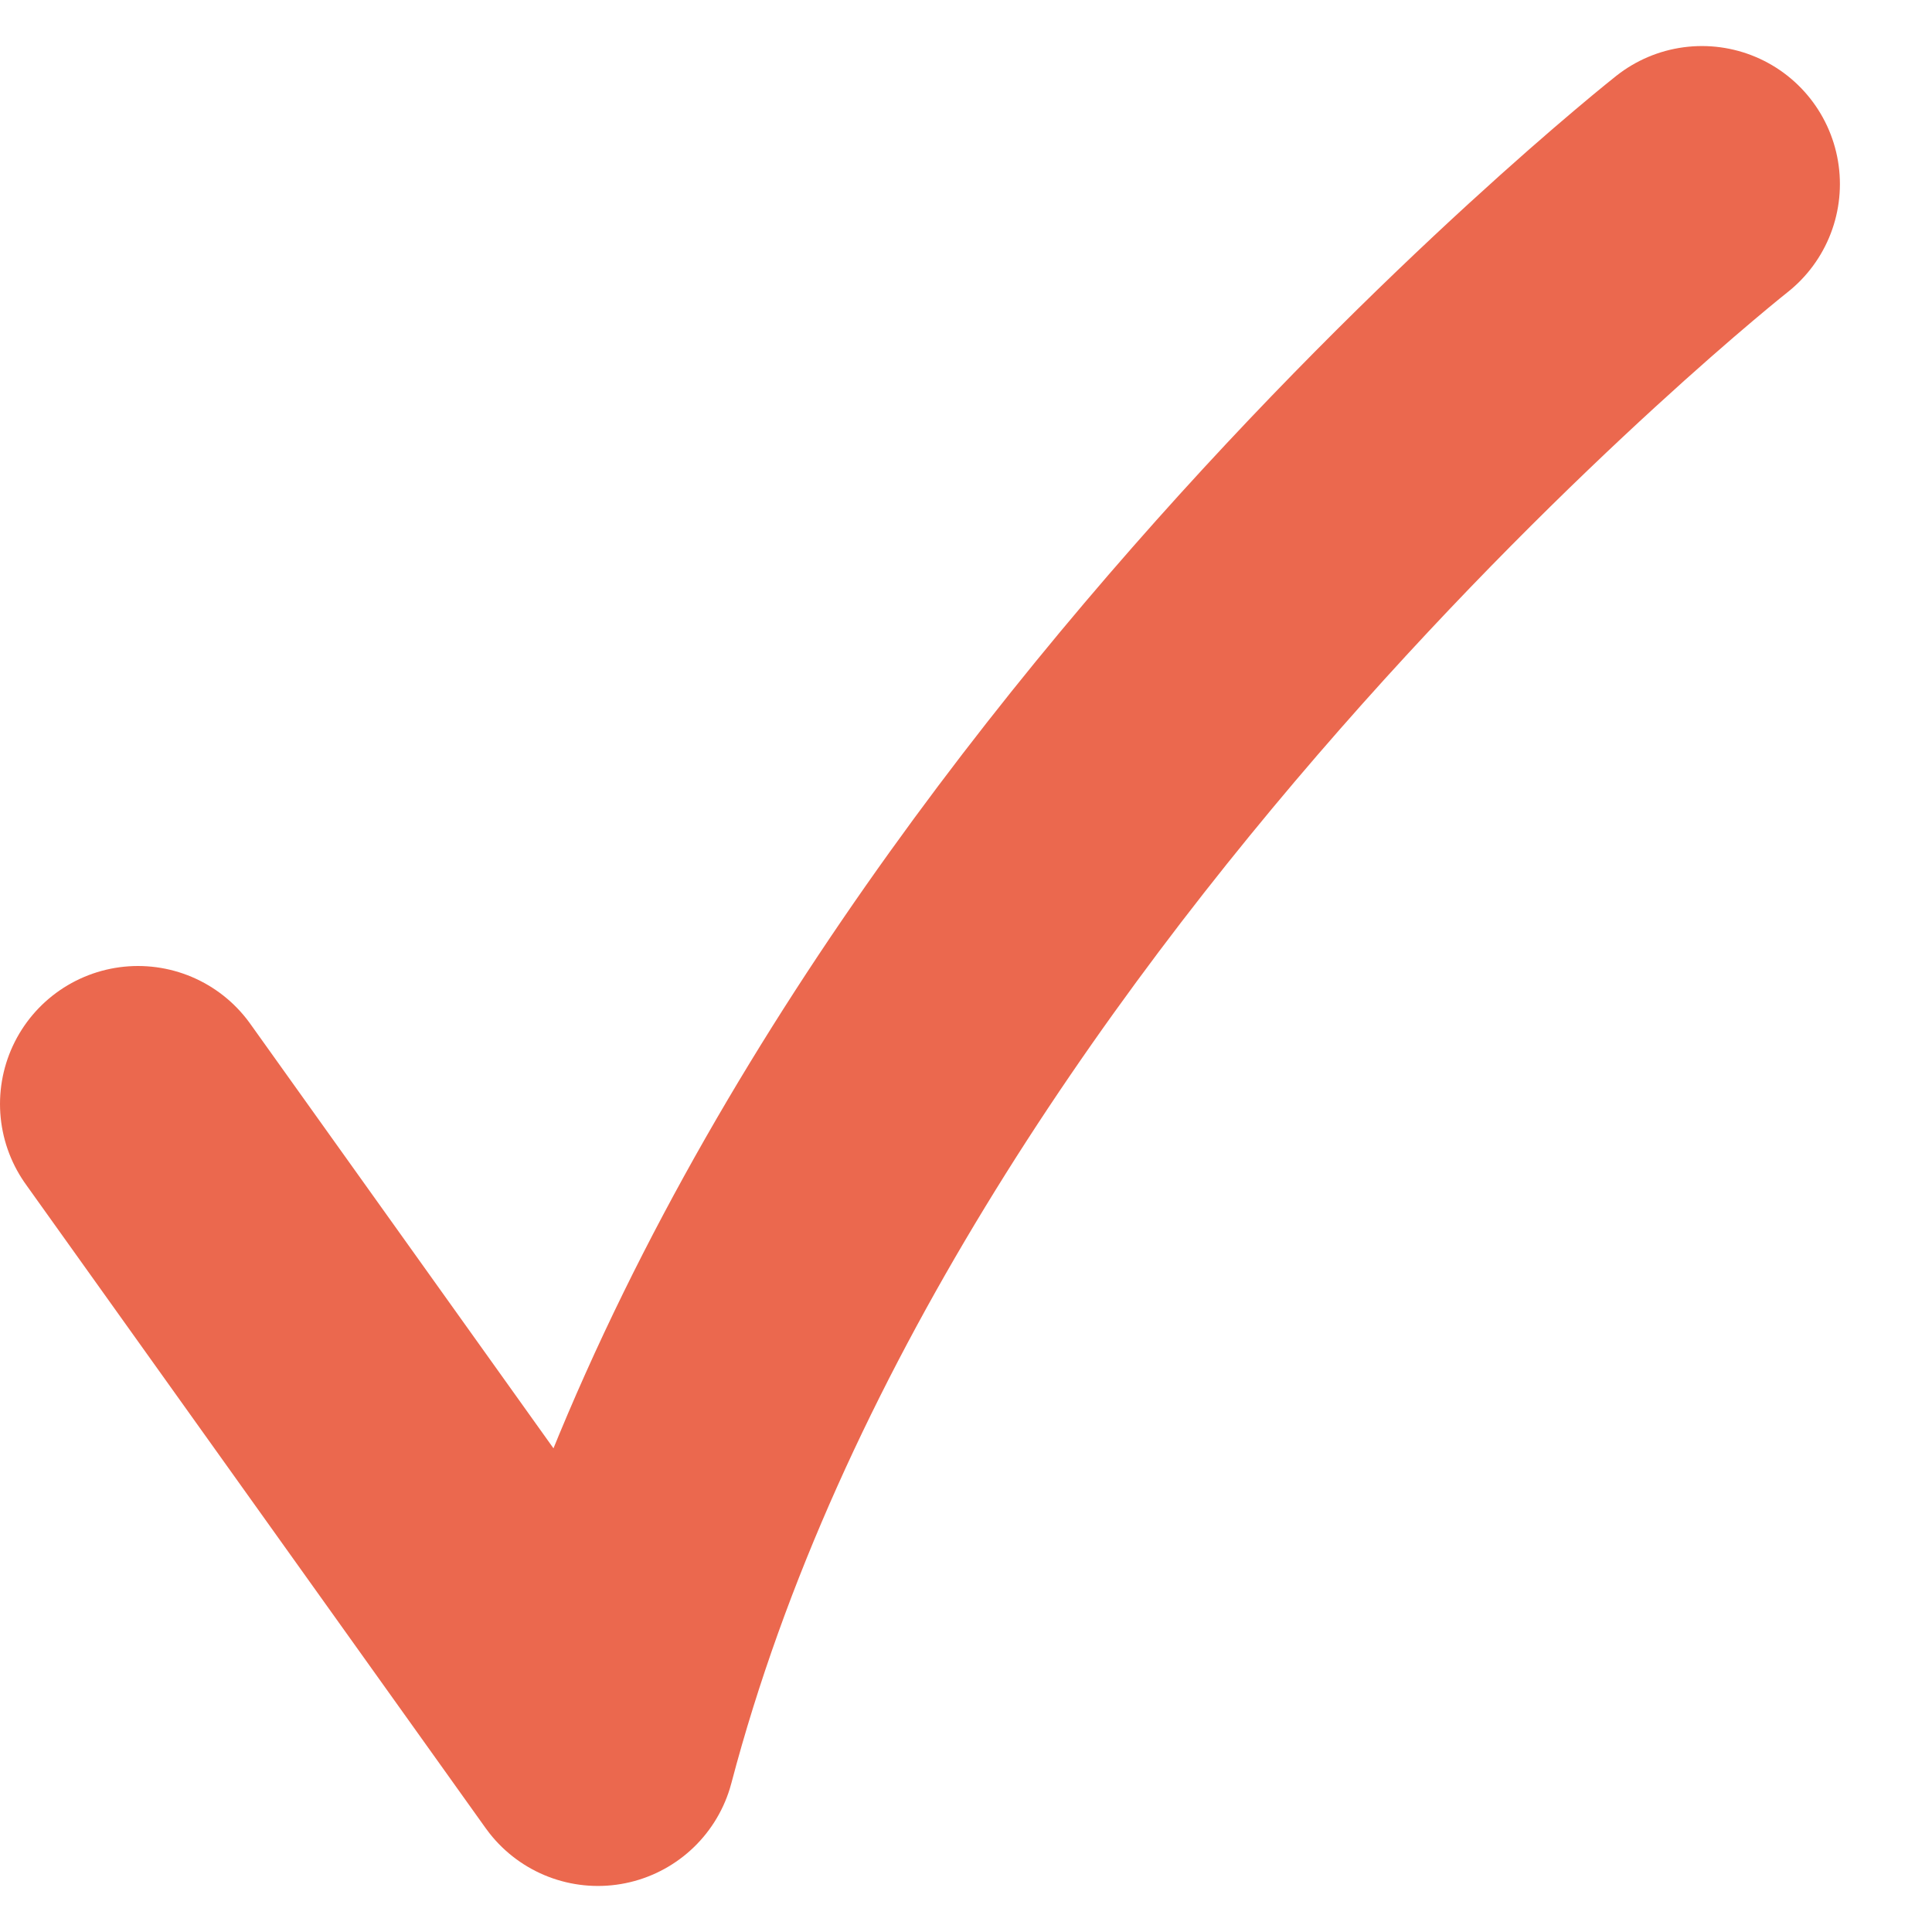 <svg xmlns="http://www.w3.org/2000/svg" width="12" height="12" viewBox="0 0 12 12" fill="none">
  <path d="M10.571 1.143C10.571 1.143 5.143 5.428 3.714 10.857L0.857 6.857" stroke="#EB684E" stroke-width="1.714" stroke-linecap="round" stroke-linejoin="round"/>
</svg>